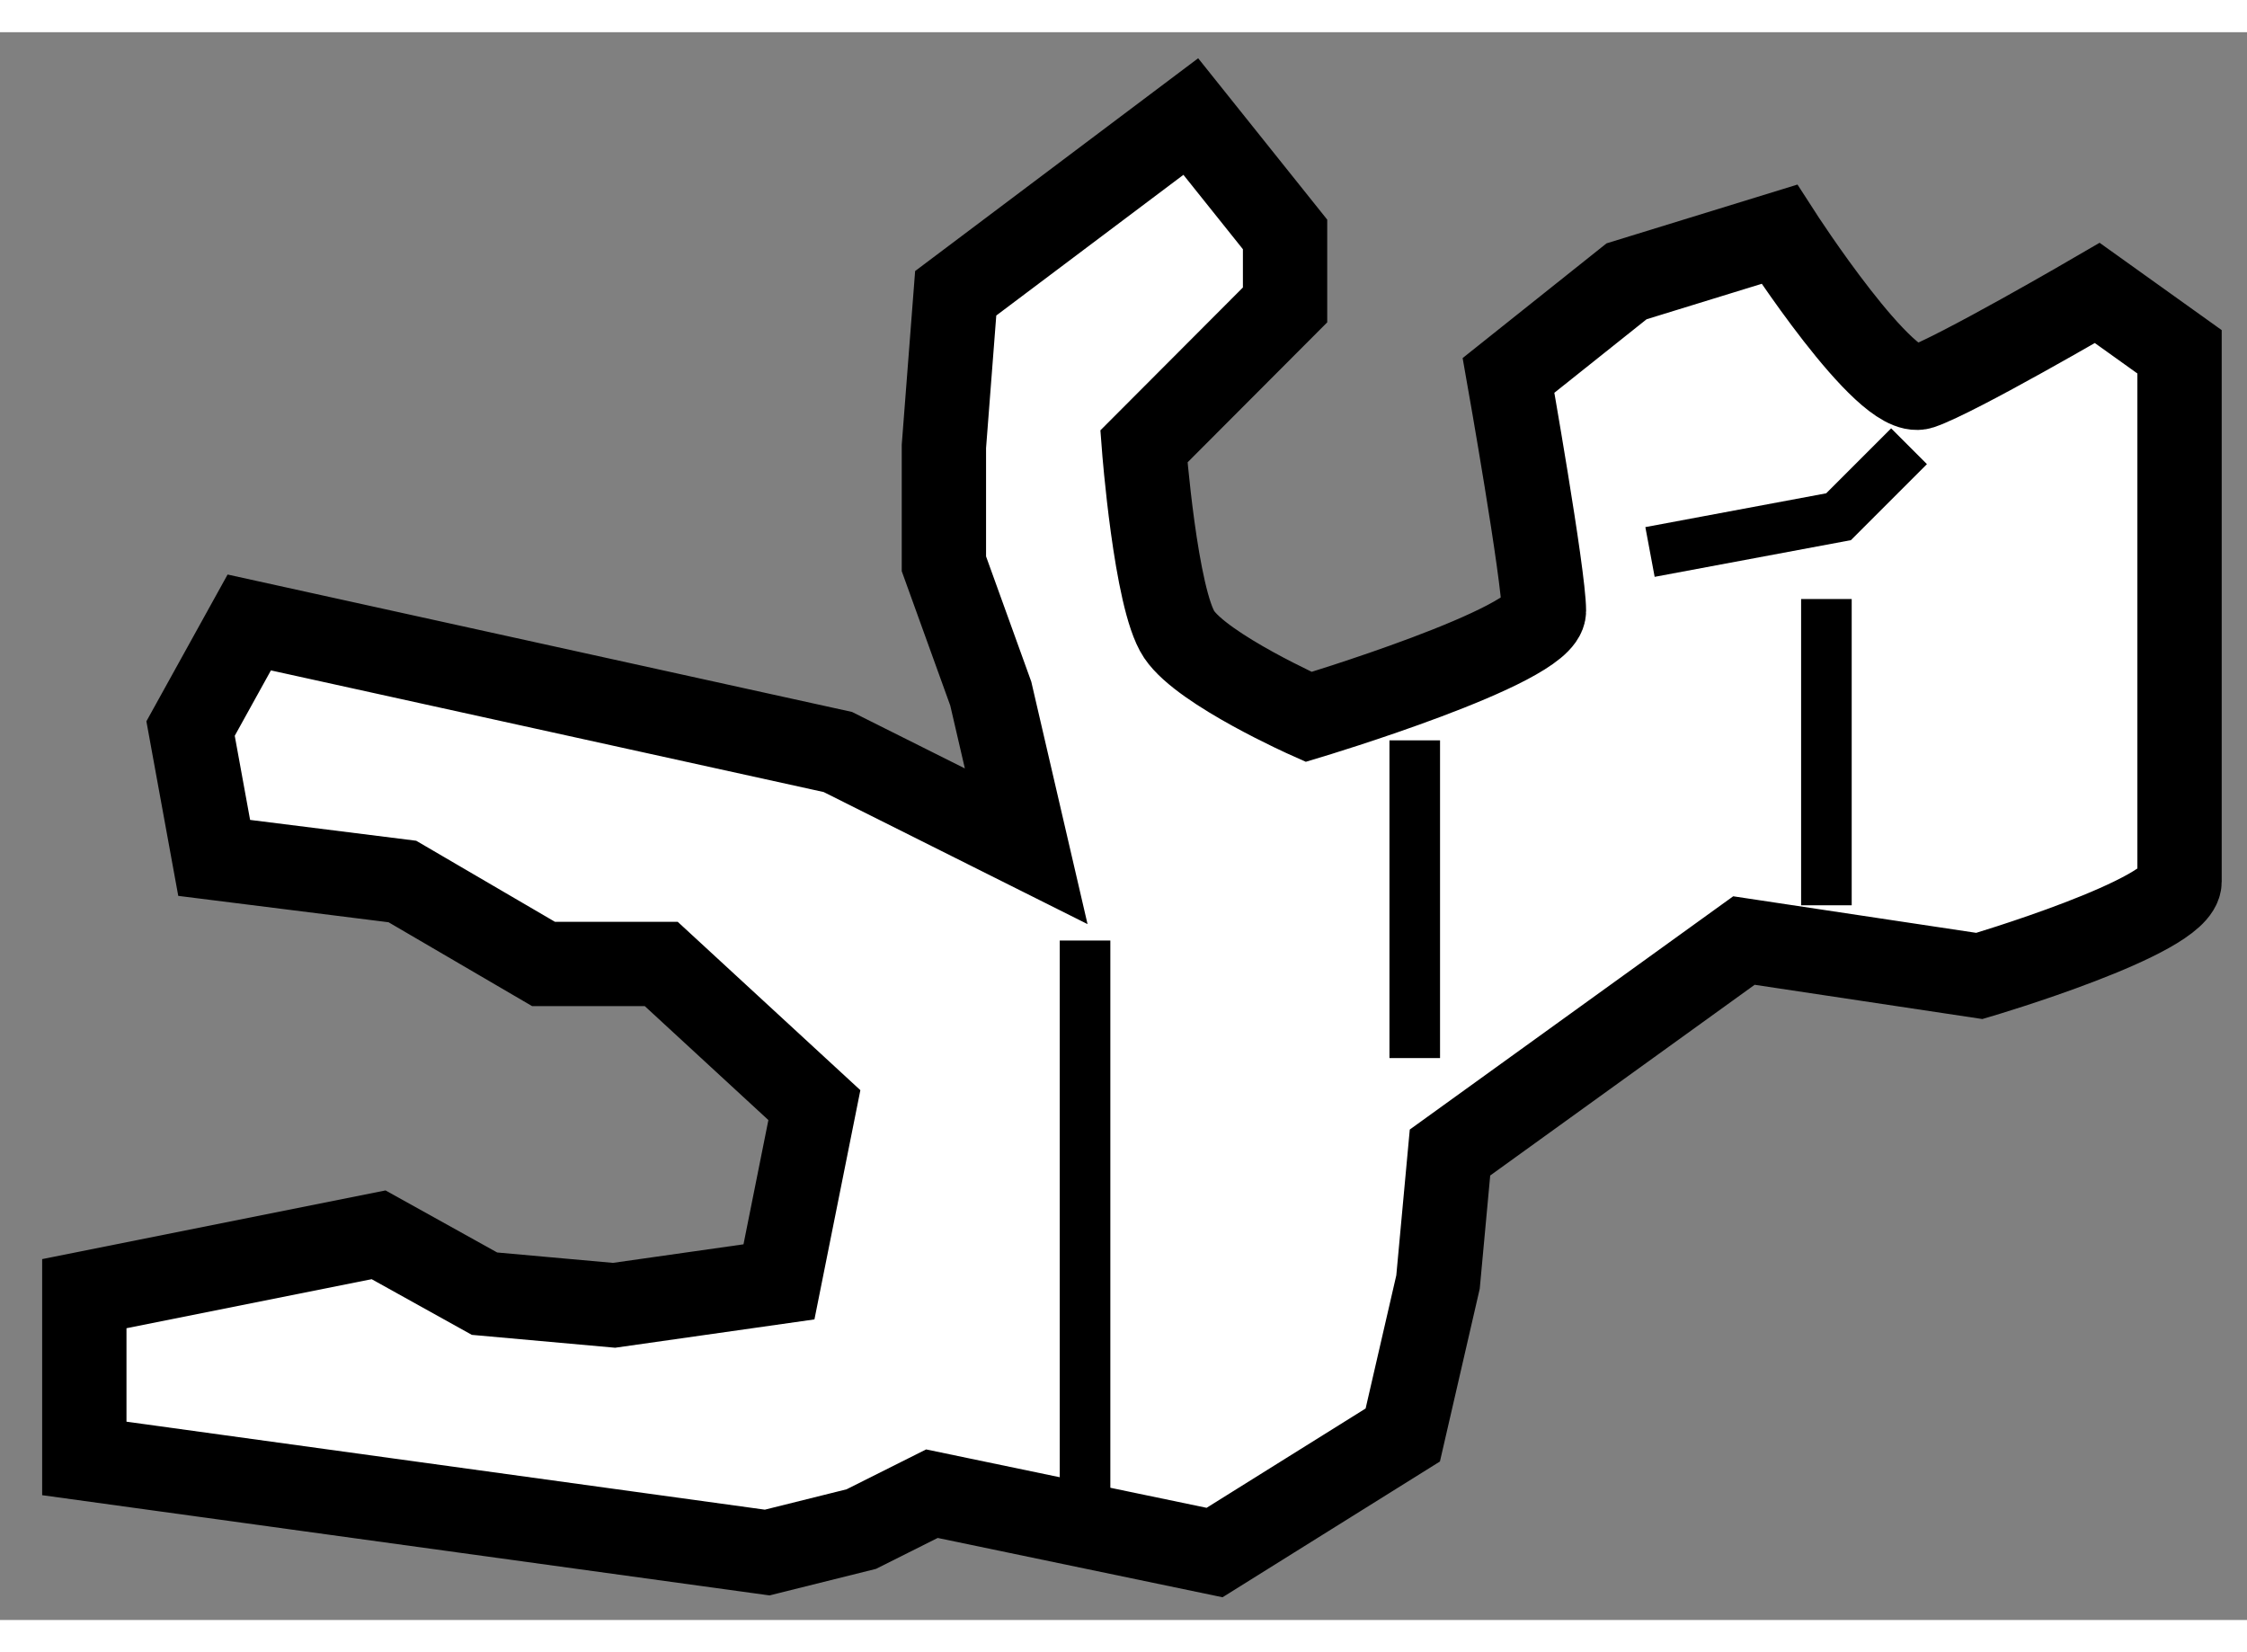 <?xml version="1.0" encoding="utf-8"?>
<!-- Generator: Adobe Illustrator 15.1.0, SVG Export Plug-In . SVG Version: 6.00 Build 0)  -->
<!DOCTYPE svg PUBLIC "-//W3C//DTD SVG 1.1//EN" "http://www.w3.org/Graphics/SVG/1.1/DTD/svg11.dtd">
<svg version="1.1" xmlns="http://www.w3.org/2000/svg" xmlns:xlink="http://www.w3.org/1999/xlink" x="0px" y="0px" width="244.8px"
	 height="180px" viewBox="50.825 46.214 13.324 9.415" enable-background="new 0 0 244.8 180" xml:space="preserve">
	
<rect x="50.825" y="46.214" width="13.324" height="9.415" fill="#808080" stroke="none"/>
	
<g><path fill="#FFFFFF" stroke="#000000" stroke-width="0.5" d="M56.91,51.041l-1.117-0.559l-3.49-0.768l-0.348,0.629l0.14,0.767
			l1.116,0.14l0.837,0.489h0.698l0.908,0.837l-0.21,1.048l-0.978,0.139l-0.768-0.069l-0.628-0.349l-1.745,0.349v0.977l4.049,0.558
			l0.558-0.139l0.419-0.21l1.676,0.349l1.116-0.697l0.209-0.907l0.071-0.768l1.743-1.257l1.396,0.21c0,0,1.187-0.35,1.187-0.56
			c0-0.209,0-3.141,0-3.141l-0.488-0.349c0,0-0.837,0.488-1.047,0.559c-0.209,0.069-0.838-0.907-0.838-0.907l-0.906,0.279
			l-0.7,0.558c0,0,0.21,1.186,0.21,1.396c0,0.21-1.395,0.629-1.395,0.629s-0.627-0.279-0.768-0.489
			c-0.14-0.209-0.209-1.115-0.209-1.115l0.837-0.839v-0.418l-0.559-0.699l-1.394,1.048l-0.07,0.908v0.696l0.278,0.77L56.91,51.041z"></path><line fill="none" stroke="#000000" stroke-width="0.3" x1="57.259" y1="51.6" x2="57.259" y2="54.949"></line><line fill="none" stroke="#000000" stroke-width="0.3" x1="59.214" y1="52.297" x2="59.214" y2="50.413"></line><polyline fill="none" stroke="#000000" stroke-width="0.3" points="60.609,49.296 61.727,49.087 62.145,48.669 		"></polyline><line fill="none" stroke="#000000" stroke-width="0.3" x1="61.655" y1="49.575" x2="61.655" y2="51.391"></line></g>


</svg>